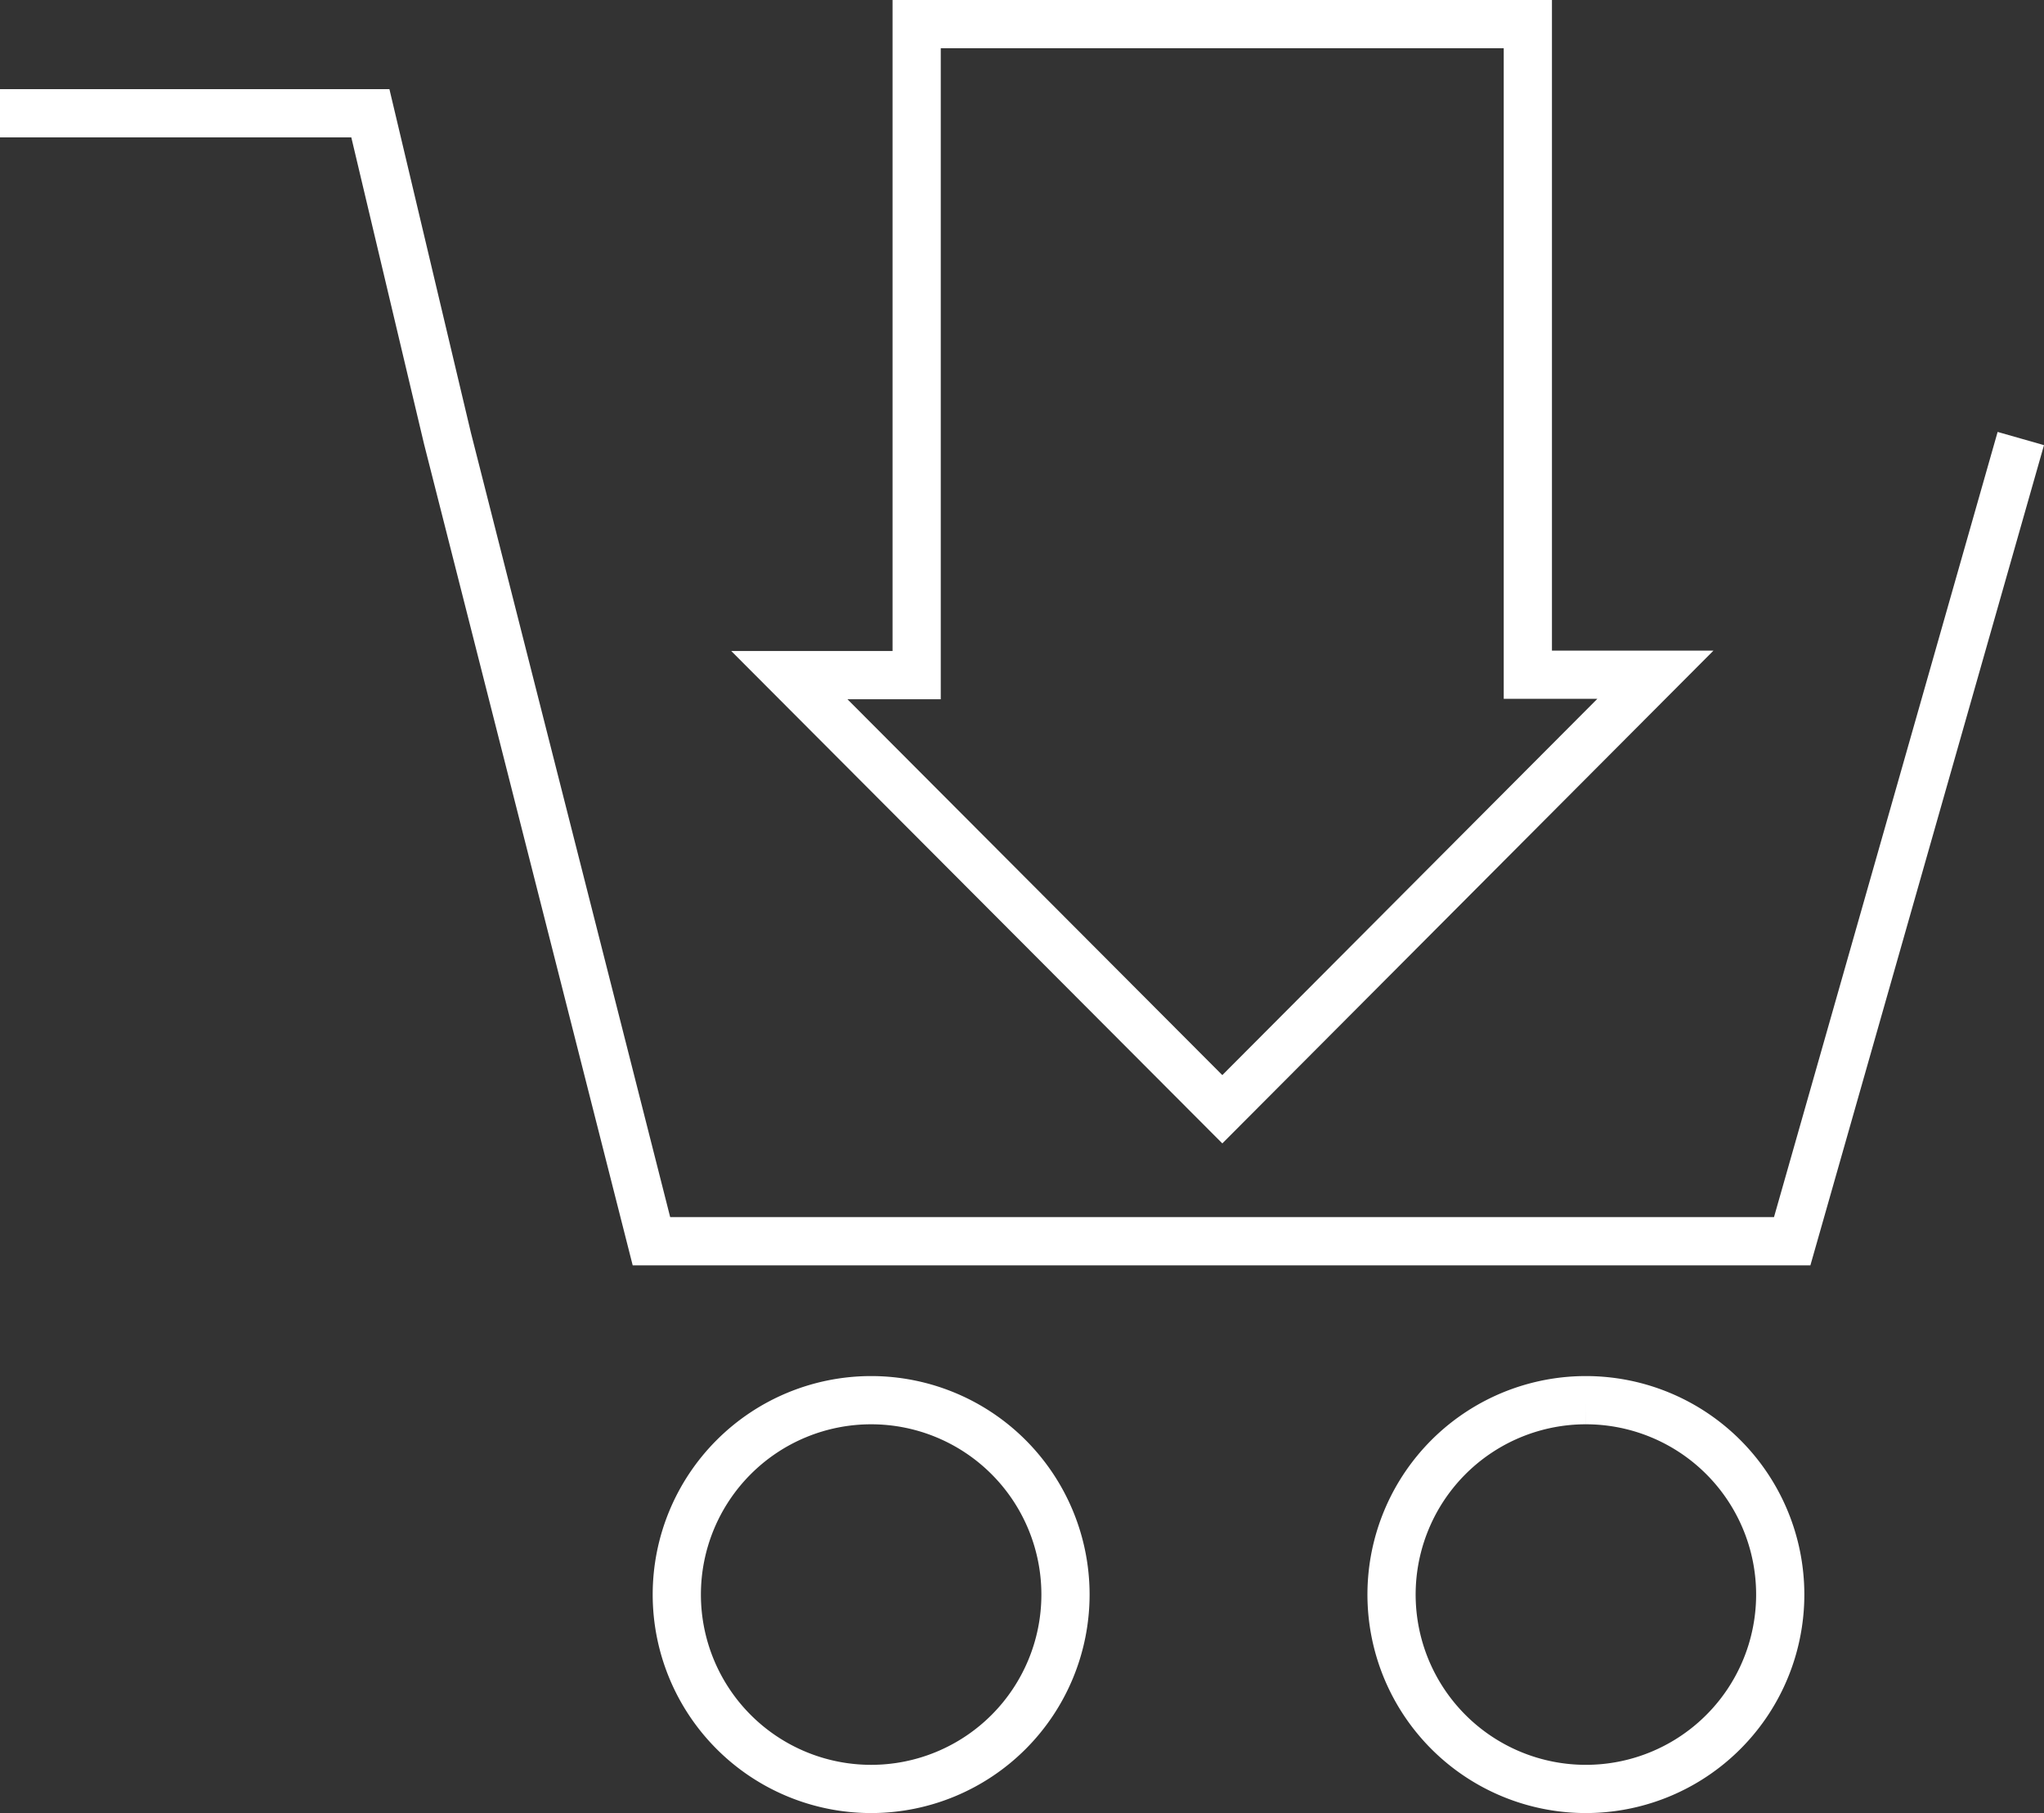 <svg xmlns="http://www.w3.org/2000/svg" width="42.396" height="37.599" viewBox="0 0 42.396 37.599">
  <rect x="0" y="0" width="42.396" height="37.599" fill="#333333" stroke="none"/>
  <g id="img_CS_IoT_V_V_timeless_impact_9_reduced_costly" data-name="img_CS_IoT V&amp;V_timeless impact 9_reduced costly" transform="translate(-5.81 -12.38)">
    <g id="Layer_3" data-name="Layer 3" transform="translate(5.81 12.88)">
      <path id="Path_73773" data-name="Path 73773" d="M47.725,21.474,42.983,38.12H19.322l-4.23-16.647-1.6-6.744H5.81M23.879,41.416a4.031,4.031,0,1,0,4.031,4.031,4.031,4.031,0,0,0-4.031-4.031Zm14.83,0a4.031,4.031,0,1,0,4.026,4.031A4.031,4.031,0,0,0,38.71,41.416Zm-7.546-6.033,8.983-9.011H37.5V12.88H24.823v13.5H22.182Z" transform="translate(-5.81 -12.88)" fill="none" stroke="#fff" stroke-miterlimit="10" stroke-width="1"/>
    </g>
  </g>
</svg>
